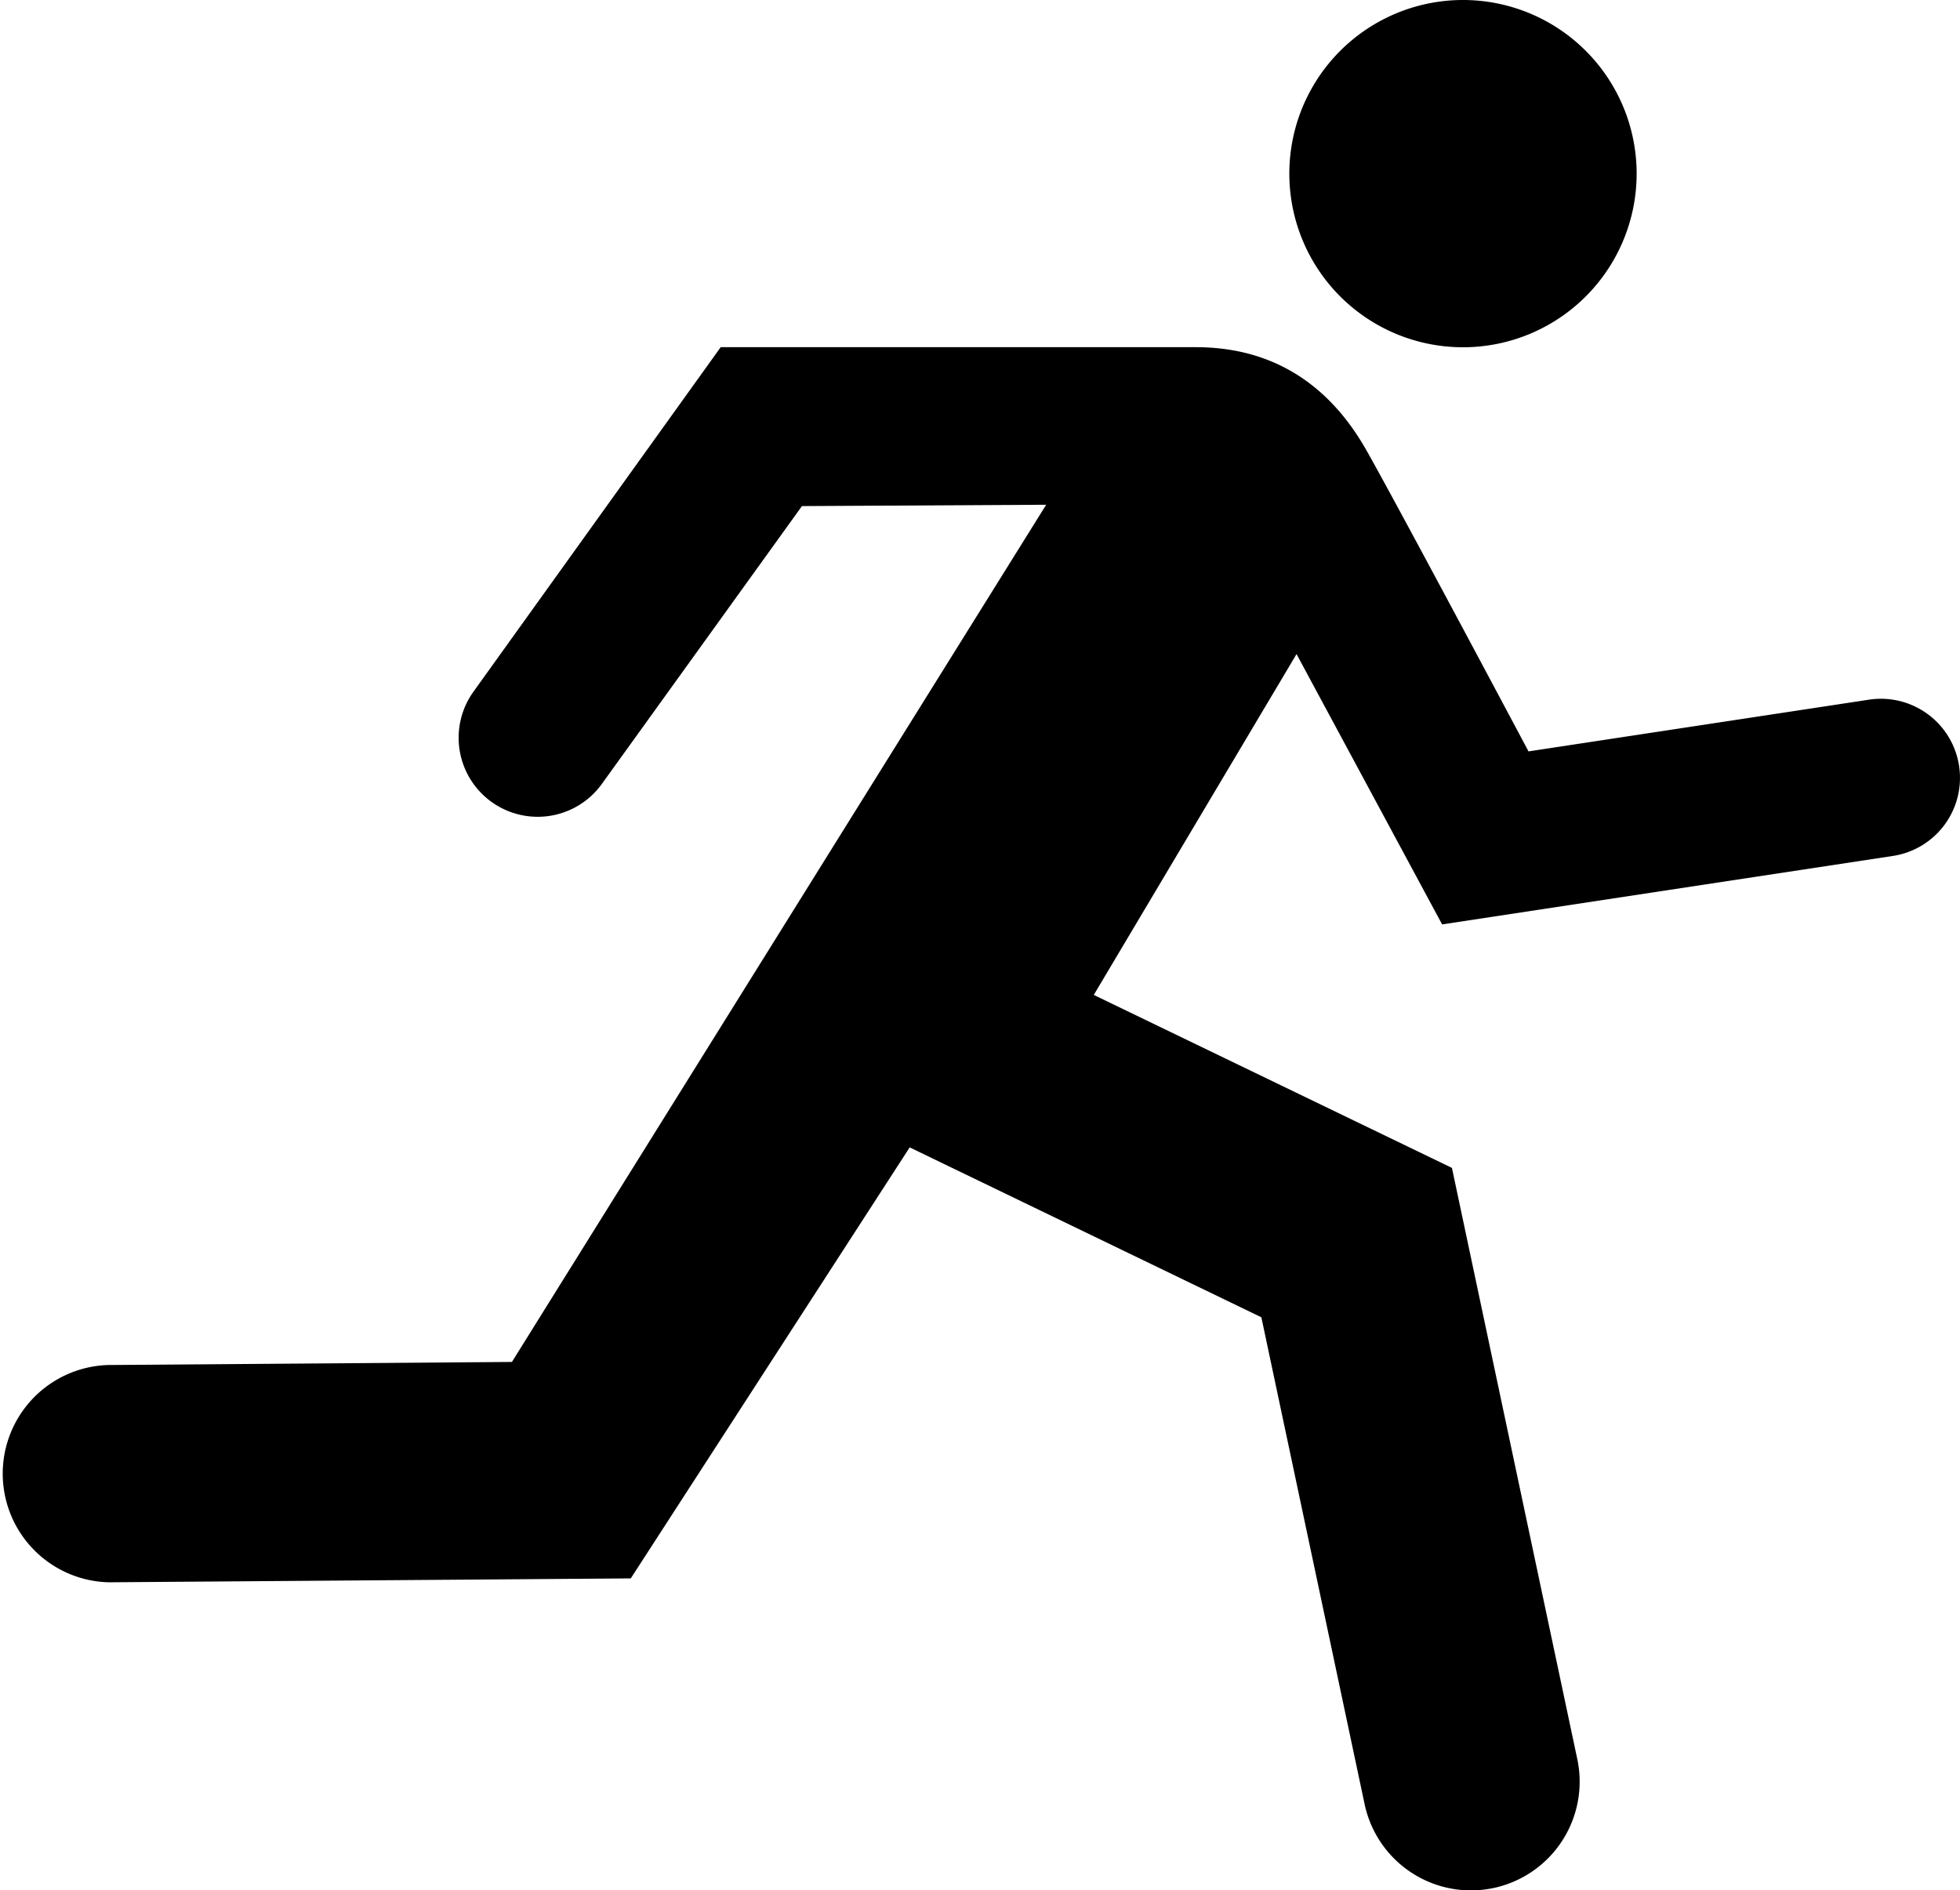 <svg id="Vrstva_1" data-name="Vrstva 1" xmlns="http://www.w3.org/2000/svg" viewBox="0 0 1199.66 1157.19"><title>Bez názvu-1</title><path d="M789.18,127.7A106.29,106.29,0,1,0,895.51,21.41,106.31,106.31,0,0,0,789.18,127.7" transform="translate(-0.02 -21.41)"/><path d="M1199.12,490.27A48.39,48.39,0,0,0,1144,449.71L935.58,481.37s-84.21-158.32-100-185.68c-19.26-33.36-51.07-61.75-103.62-61.75H441.13L289.87,444.74a48.38,48.38,0,1,0,78.52,56.56L490.87,331.21l149.48-.82-327,524.73L66,857a66.53,66.53,0,0,0,.48,133H67l319.09-2.38L556.81,723.78l215.25,104,63.21,298.09a66.55,66.55,0,0,0,65,52.73,69,69,0,0,0,13.88-1.44,66.57,66.57,0,0,0,51.29-78.9L888.71,736.33,669.49,630.45,793.59,421.8,882.7,587.28l275.85-41.9a48.35,48.35,0,0,0,40.57-55.11" transform="translate(-0.02 -21.41)"/></svg>